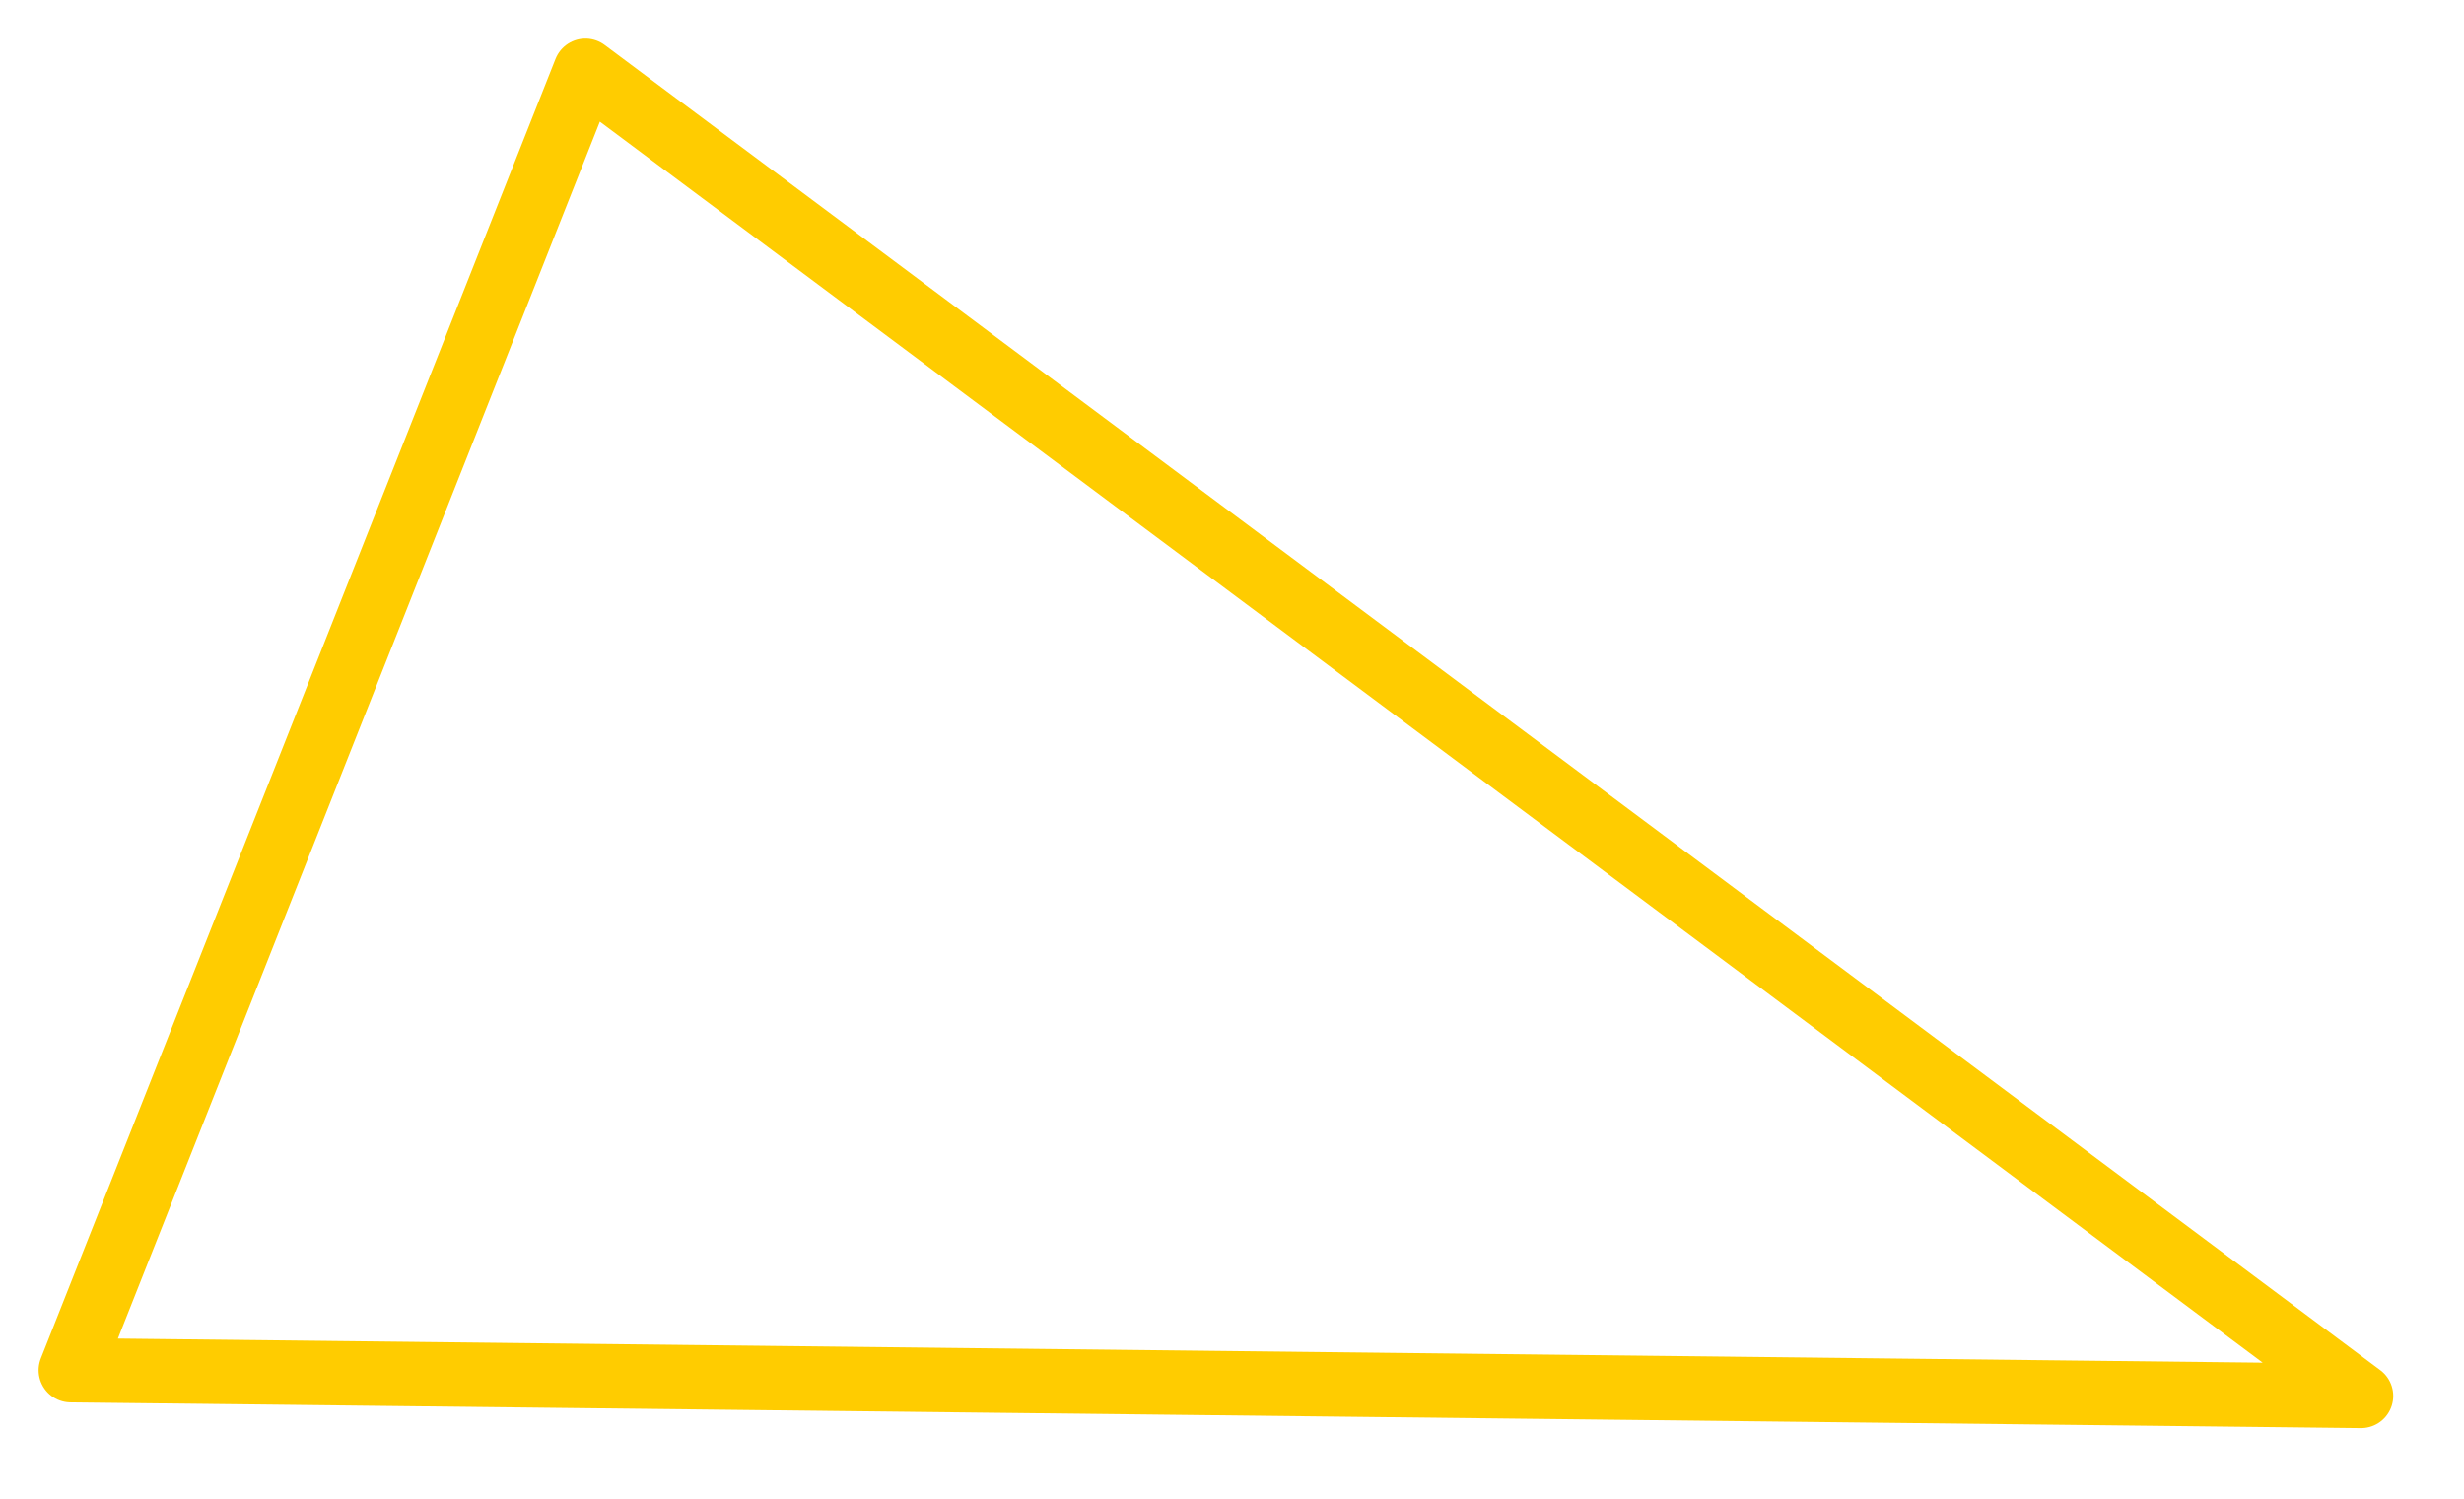 <svg xmlns="http://www.w3.org/2000/svg" width="191.5" height="116.5"><path fill="none" stroke="#FC0" stroke-linecap="round" stroke-linejoin="round" stroke-width="5" d="m45.499 5.499-40 101 178 2-138-103Z"/></svg>
